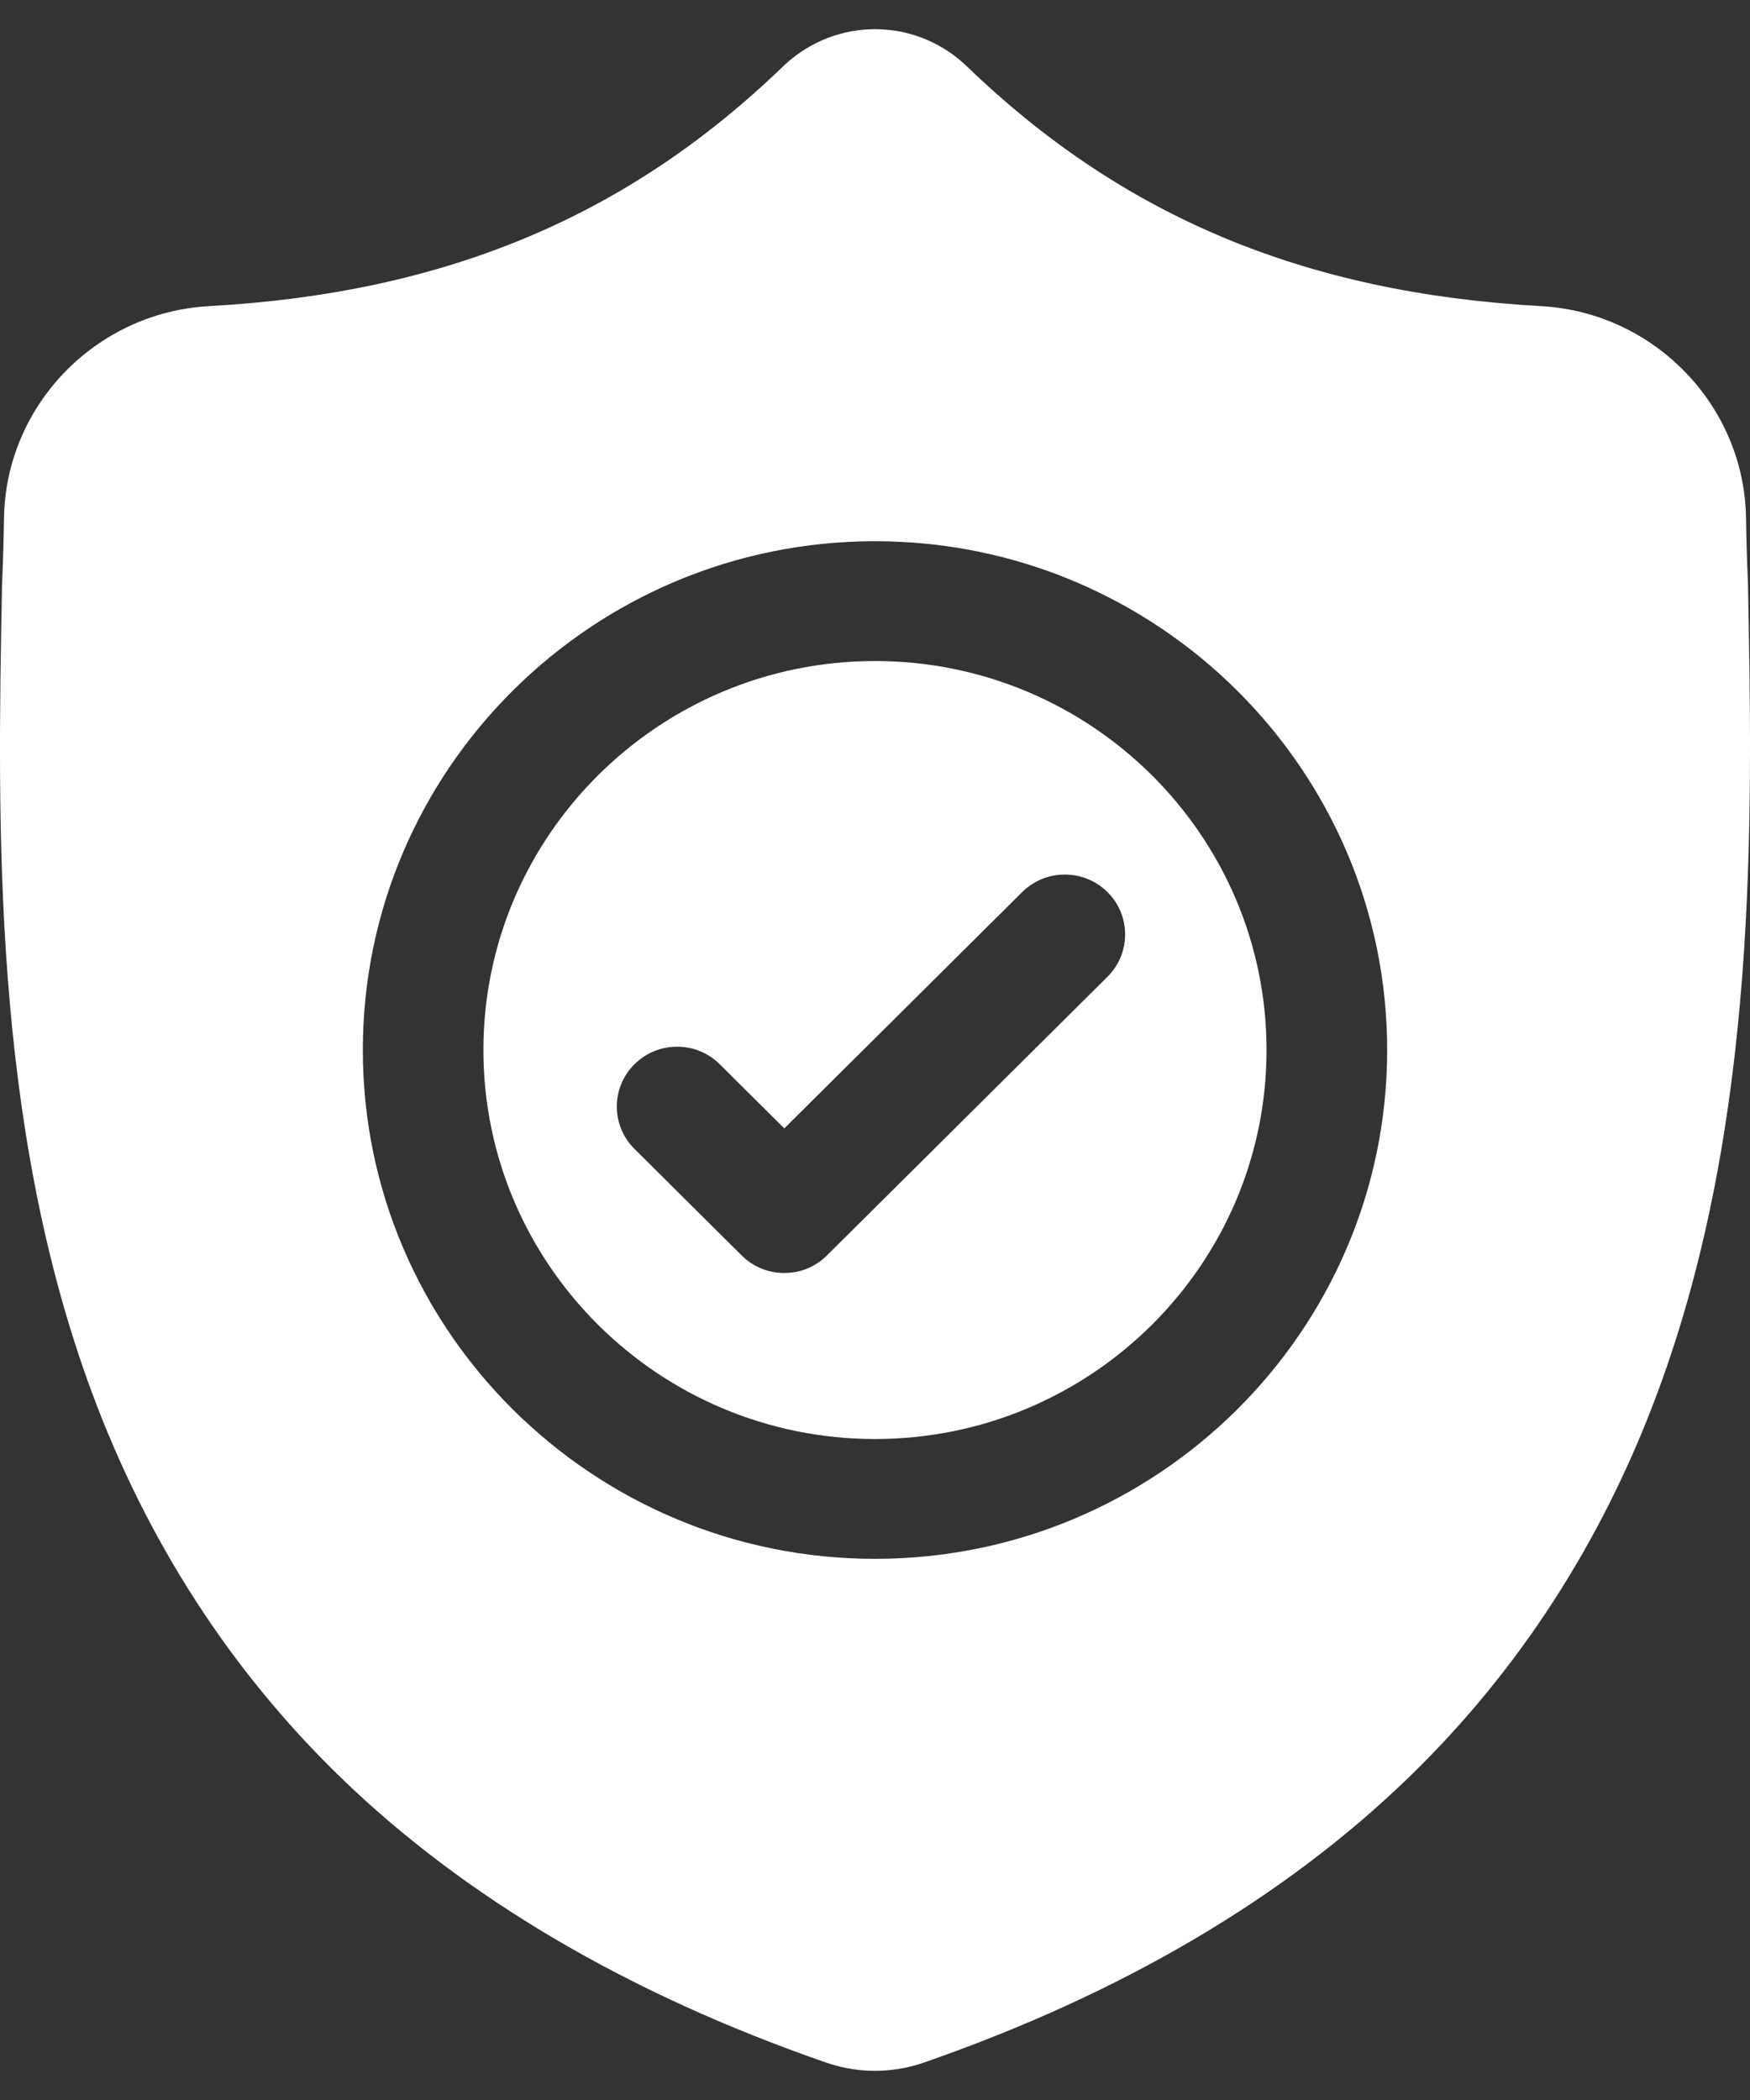 <svg xmlns="http://www.w3.org/2000/svg" width="30" height="36" viewBox="0 0 30 36" fill="none"><rect x="0" y="0" width="30" height="36" fill="#333333" stroke="none"/><path d="M15 11.332C11.299 11.332 8.287 14.324 8.287 18C8.287 21.678 11.299 24.669 15 24.669C18.701 24.669 21.712 21.678 21.712 18.001C21.712 14.323 18.701 11.332 15 11.332ZM18.985 16.745L14.176 21.522C14.08 21.618 13.966 21.693 13.841 21.745C13.716 21.797 13.581 21.823 13.445 21.823C13.309 21.823 13.175 21.797 13.05 21.745C12.924 21.694 12.81 21.618 12.714 21.522L10.877 19.696C10.473 19.296 10.473 18.645 10.877 18.244C11.28 17.843 11.935 17.843 12.338 18.244L13.445 19.344L17.523 15.293C17.927 14.892 18.581 14.892 18.985 15.293C19.389 15.694 19.389 16.344 18.985 16.745Z" fill="white"></path><path d="M29.965 9.996L29.964 9.969C29.948 9.607 29.937 9.244 29.932 8.882C29.904 6.952 28.359 5.355 26.417 5.248C22.366 5.023 19.233 3.711 16.555 1.118L16.532 1.097C15.659 0.301 14.342 0.301 13.468 1.097L13.445 1.118C10.768 3.711 7.635 5.023 3.584 5.248C1.642 5.355 0.097 6.952 0.069 8.882C0.063 9.244 0.053 9.607 0.037 9.969L0.035 10.032C-0.044 14.136 -0.141 19.243 1.578 23.878C2.524 26.427 3.956 28.643 5.834 30.464C7.974 32.539 10.776 34.185 14.163 35.359C14.275 35.397 14.389 35.428 14.505 35.451C14.669 35.484 14.835 35.5 15 35.5C15.166 35.5 15.332 35.484 15.496 35.451C15.612 35.428 15.727 35.397 15.839 35.358C19.222 34.183 22.021 32.535 24.159 30.461C26.037 28.639 27.469 26.423 28.415 23.873C30.141 19.224 30.044 14.107 29.965 9.996ZM15 26.723C10.159 26.723 6.22 22.81 6.22 18.001C6.22 13.191 10.159 9.278 15 9.278C19.841 9.278 23.78 13.191 23.78 18.001C23.78 22.81 19.841 26.723 15 26.723Z" fill="white"></path></svg>